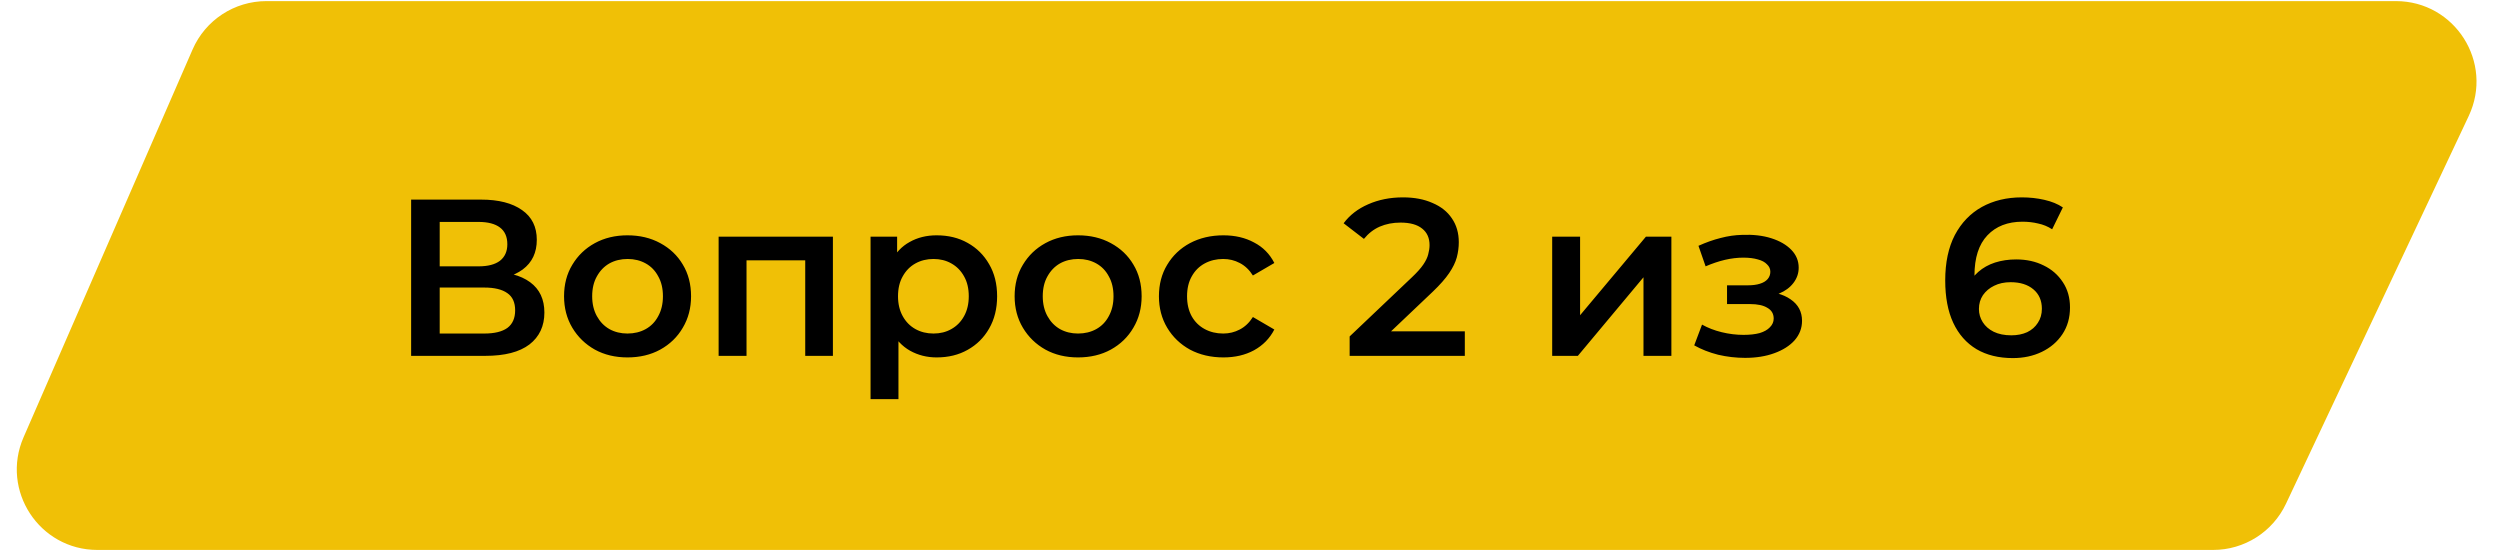<svg width="392" height="87" viewBox="0 0 392 87" fill="none" xmlns="http://www.w3.org/2000/svg">
<path d="M41.772 1.486C37.272 1.486 33.2 4.153 31.402 8.278L4.898 69.087C1.641 76.559 7.116 84.918 15.267 84.918H347.022C351.401 84.918 355.387 82.39 357.254 78.429L385.913 17.62C389.45 10.117 383.976 1.486 375.681 1.486H41.772Z" fill="#F0C006" stroke="#F0C006" stroke-width="2.624"/>
<path d="M64.465 55.798V31.298H75.42C78.173 31.298 80.32 31.846 81.86 32.943C83.4 34.016 84.17 35.568 84.17 37.598C84.17 39.605 83.435 41.156 81.965 42.253C80.495 43.326 78.558 43.863 76.155 43.863L76.785 42.603C79.515 42.603 81.627 43.151 83.12 44.248C84.613 45.344 85.36 46.931 85.36 49.008C85.36 51.131 84.578 52.8 83.015 54.013C81.452 55.203 79.142 55.798 76.085 55.798H64.465ZM68.945 52.298H75.945C77.532 52.298 78.733 52.006 79.55 51.423C80.367 50.816 80.775 49.895 80.775 48.658C80.775 47.421 80.367 46.523 79.55 45.963C78.733 45.38 77.532 45.088 75.945 45.088H68.945V52.298ZM68.945 41.763H75.035C76.505 41.763 77.625 41.471 78.395 40.888C79.165 40.281 79.55 39.418 79.55 38.298C79.55 37.131 79.165 36.256 78.395 35.673C77.625 35.09 76.505 34.798 75.035 34.798H68.945V41.763ZM98.383 56.043C96.47 56.043 94.767 55.635 93.273 54.818C91.78 53.978 90.602 52.834 89.738 51.388C88.875 49.941 88.443 48.296 88.443 46.453C88.443 44.586 88.875 42.941 89.738 41.518C90.602 40.071 91.78 38.94 93.273 38.123C94.767 37.306 96.47 36.898 98.383 36.898C100.32 36.898 102.035 37.306 103.528 38.123C105.045 38.94 106.223 40.059 107.063 41.483C107.927 42.906 108.358 44.563 108.358 46.453C108.358 48.296 107.927 49.941 107.063 51.388C106.223 52.834 105.045 53.978 103.528 54.818C102.035 55.635 100.32 56.043 98.383 56.043ZM98.383 52.298C99.457 52.298 100.413 52.065 101.253 51.598C102.093 51.131 102.747 50.455 103.213 49.568C103.703 48.681 103.948 47.643 103.948 46.453C103.948 45.239 103.703 44.201 103.213 43.338C102.747 42.451 102.093 41.775 101.253 41.308C100.413 40.841 99.468 40.608 98.418 40.608C97.345 40.608 96.388 40.841 95.548 41.308C94.732 41.775 94.078 42.451 93.588 43.338C93.098 44.201 92.853 45.239 92.853 46.453C92.853 47.643 93.098 48.681 93.588 49.568C94.078 50.455 94.732 51.131 95.548 51.598C96.388 52.065 97.333 52.298 98.383 52.298ZM112.68 55.798V37.108H130.6V55.798H126.26V39.803L127.275 40.818H116.04L117.055 39.803V55.798H112.68ZM146.863 56.043C145.347 56.043 143.958 55.693 142.698 54.993C141.462 54.293 140.47 53.243 139.723 51.843C139 50.419 138.638 48.623 138.638 46.453C138.638 44.26 138.988 42.463 139.688 41.063C140.412 39.663 141.392 38.624 142.628 37.948C143.865 37.248 145.277 36.898 146.863 36.898C148.707 36.898 150.328 37.294 151.728 38.088C153.152 38.881 154.272 39.989 155.088 41.413C155.928 42.836 156.348 44.516 156.348 46.453C156.348 48.389 155.928 50.081 155.088 51.528C154.272 52.951 153.152 54.059 151.728 54.853C150.328 55.646 148.707 56.043 146.863 56.043ZM136.503 62.588V37.108H140.668V41.518L140.528 46.488L140.878 51.458V62.588H136.503ZM146.373 52.298C147.423 52.298 148.357 52.065 149.173 51.598C150.013 51.131 150.678 50.455 151.168 49.568C151.658 48.681 151.903 47.643 151.903 46.453C151.903 45.239 151.658 44.201 151.168 43.338C150.678 42.451 150.013 41.775 149.173 41.308C148.357 40.841 147.423 40.608 146.373 40.608C145.323 40.608 144.378 40.841 143.538 41.308C142.698 41.775 142.033 42.451 141.543 43.338C141.053 44.201 140.808 45.239 140.808 46.453C140.808 47.643 141.053 48.681 141.543 49.568C142.033 50.455 142.698 51.131 143.538 51.598C144.378 52.065 145.323 52.298 146.373 52.298ZM169.033 56.043C167.119 56.043 165.416 55.635 163.923 54.818C162.429 53.978 161.251 52.834 160.388 51.388C159.524 49.941 159.093 48.296 159.093 46.453C159.093 44.586 159.524 42.941 160.388 41.518C161.251 40.071 162.429 38.94 163.923 38.123C165.416 37.306 167.119 36.898 169.033 36.898C170.969 36.898 172.684 37.306 174.178 38.123C175.694 38.94 176.873 40.059 177.713 41.483C178.576 42.906 179.008 44.563 179.008 46.453C179.008 48.296 178.576 49.941 177.713 51.388C176.873 52.834 175.694 53.978 174.178 54.818C172.684 55.635 170.969 56.043 169.033 56.043ZM169.033 52.298C170.106 52.298 171.063 52.065 171.903 51.598C172.743 51.131 173.396 50.455 173.863 49.568C174.353 48.681 174.598 47.643 174.598 46.453C174.598 45.239 174.353 44.201 173.863 43.338C173.396 42.451 172.743 41.775 171.903 41.308C171.063 40.841 170.118 40.608 169.068 40.608C167.994 40.608 167.038 40.841 166.198 41.308C165.381 41.775 164.728 42.451 164.238 43.338C163.748 44.201 163.503 45.239 163.503 46.453C163.503 47.643 163.748 48.681 164.238 49.568C164.728 50.455 165.381 51.131 166.198 51.598C167.038 52.065 167.983 52.298 169.033 52.298ZM191.835 56.043C189.875 56.043 188.125 55.635 186.585 54.818C185.068 53.978 183.878 52.834 183.015 51.388C182.151 49.941 181.72 48.296 181.72 46.453C181.72 44.586 182.151 42.941 183.015 41.518C183.878 40.071 185.068 38.94 186.585 38.123C188.125 37.306 189.875 36.898 191.835 36.898C193.655 36.898 195.253 37.271 196.63 38.018C198.03 38.741 199.091 39.815 199.815 41.238L196.455 43.198C195.895 42.311 195.206 41.658 194.39 41.238C193.596 40.818 192.733 40.608 191.8 40.608C190.726 40.608 189.758 40.841 188.895 41.308C188.031 41.775 187.355 42.451 186.865 43.338C186.375 44.201 186.13 45.239 186.13 46.453C186.13 47.666 186.375 48.716 186.865 49.603C187.355 50.466 188.031 51.131 188.895 51.598C189.758 52.065 190.726 52.298 191.8 52.298C192.733 52.298 193.596 52.088 194.39 51.668C195.206 51.248 195.895 50.594 196.455 49.708L199.815 51.668C199.091 53.068 198.03 54.153 196.63 54.923C195.253 55.669 193.655 56.043 191.835 56.043ZM211.624 55.798V52.753L221.354 43.513C222.171 42.743 222.778 42.066 223.174 41.483C223.571 40.9 223.828 40.363 223.944 39.873C224.084 39.359 224.154 38.881 224.154 38.438C224.154 37.318 223.769 36.455 222.999 35.848C222.229 35.218 221.098 34.903 219.604 34.903C218.414 34.903 217.329 35.113 216.349 35.533C215.393 35.953 214.564 36.594 213.864 37.458L210.679 35.008C211.636 33.724 212.919 32.733 214.529 32.033C216.163 31.309 217.983 30.948 219.989 30.948C221.763 30.948 223.303 31.239 224.609 31.823C225.939 32.383 226.954 33.188 227.654 34.238C228.378 35.288 228.739 36.536 228.739 37.983C228.739 38.776 228.634 39.569 228.424 40.363C228.214 41.133 227.818 41.95 227.234 42.813C226.651 43.676 225.799 44.645 224.679 45.718L216.314 53.663L215.369 51.948H229.684V55.798H211.624ZM243.383 55.798V37.108H247.758V49.428L258.083 37.108H262.073V55.798H257.698V43.478L247.408 55.798H243.383ZM273.634 56.113C272.211 56.113 270.799 55.95 269.399 55.623C268.023 55.273 266.774 54.783 265.654 54.153L266.879 50.898C267.789 51.411 268.816 51.808 269.959 52.088C271.103 52.368 272.246 52.508 273.389 52.508C274.369 52.508 275.209 52.414 275.909 52.228C276.609 52.018 277.146 51.715 277.519 51.318C277.916 50.921 278.114 50.466 278.114 49.953C278.114 49.206 277.788 48.646 277.134 48.273C276.504 47.876 275.594 47.678 274.404 47.678H270.799V44.738H274.054C274.801 44.738 275.431 44.656 275.944 44.493C276.481 44.33 276.889 44.084 277.169 43.758C277.449 43.431 277.589 43.046 277.589 42.603C277.589 42.16 277.414 41.775 277.064 41.448C276.738 41.098 276.259 40.841 275.629 40.678C274.999 40.491 274.241 40.398 273.354 40.398C272.421 40.398 271.453 40.514 270.449 40.748C269.469 40.981 268.466 41.319 267.439 41.763L266.319 38.543C267.509 38.006 268.664 37.598 269.784 37.318C270.928 37.014 272.059 36.851 273.179 36.828C274.883 36.758 276.399 36.933 277.729 37.353C279.059 37.773 280.109 38.38 280.879 39.173C281.649 39.966 282.034 40.9 282.034 41.973C282.034 42.859 281.754 43.664 281.194 44.388C280.658 45.088 279.911 45.636 278.954 46.033C278.021 46.429 276.948 46.628 275.734 46.628L275.874 45.683C277.951 45.683 279.584 46.103 280.774 46.943C281.964 47.76 282.559 48.88 282.559 50.303C282.559 51.446 282.174 52.461 281.404 53.348C280.634 54.211 279.573 54.888 278.219 55.378C276.889 55.868 275.361 56.113 273.634 56.113ZM315.616 56.148C313.399 56.148 311.497 55.681 309.911 54.748C308.324 53.791 307.111 52.414 306.271 50.618C305.431 48.821 305.011 46.605 305.011 43.968C305.011 41.168 305.512 38.8 306.516 36.863C307.542 34.926 308.954 33.456 310.751 32.453C312.571 31.45 314.659 30.948 317.016 30.948C318.252 30.948 319.431 31.076 320.551 31.333C321.694 31.59 322.662 31.986 323.456 32.523L321.776 35.953C321.099 35.51 320.364 35.206 319.571 35.043C318.801 34.856 317.984 34.763 317.121 34.763C314.811 34.763 312.979 35.474 311.626 36.898C310.272 38.321 309.596 40.421 309.596 43.198C309.596 43.641 309.607 44.166 309.631 44.773C309.654 45.356 309.736 45.951 309.876 46.558L308.476 45.018C308.896 44.061 309.467 43.268 310.191 42.638C310.937 41.984 311.812 41.495 312.816 41.168C313.842 40.841 314.951 40.678 316.141 40.678C317.751 40.678 319.186 40.993 320.446 41.623C321.706 42.23 322.709 43.105 323.456 44.248C324.202 45.368 324.576 46.686 324.576 48.203C324.576 49.813 324.179 51.213 323.386 52.403C322.592 53.593 321.519 54.514 320.166 55.168C318.812 55.821 317.296 56.148 315.616 56.148ZM315.371 52.578C316.304 52.578 317.132 52.414 317.856 52.088C318.579 51.738 319.139 51.248 319.536 50.618C319.956 49.988 320.166 49.253 320.166 48.413C320.166 47.13 319.722 46.114 318.836 45.368C317.949 44.621 316.759 44.248 315.266 44.248C314.286 44.248 313.422 44.434 312.676 44.808C311.952 45.158 311.369 45.648 310.926 46.278C310.506 46.908 310.296 47.631 310.296 48.448C310.296 49.194 310.494 49.883 310.891 50.513C311.287 51.143 311.859 51.645 312.606 52.018C313.376 52.391 314.297 52.578 315.371 52.578Z" fill="black"/>
</svg>
